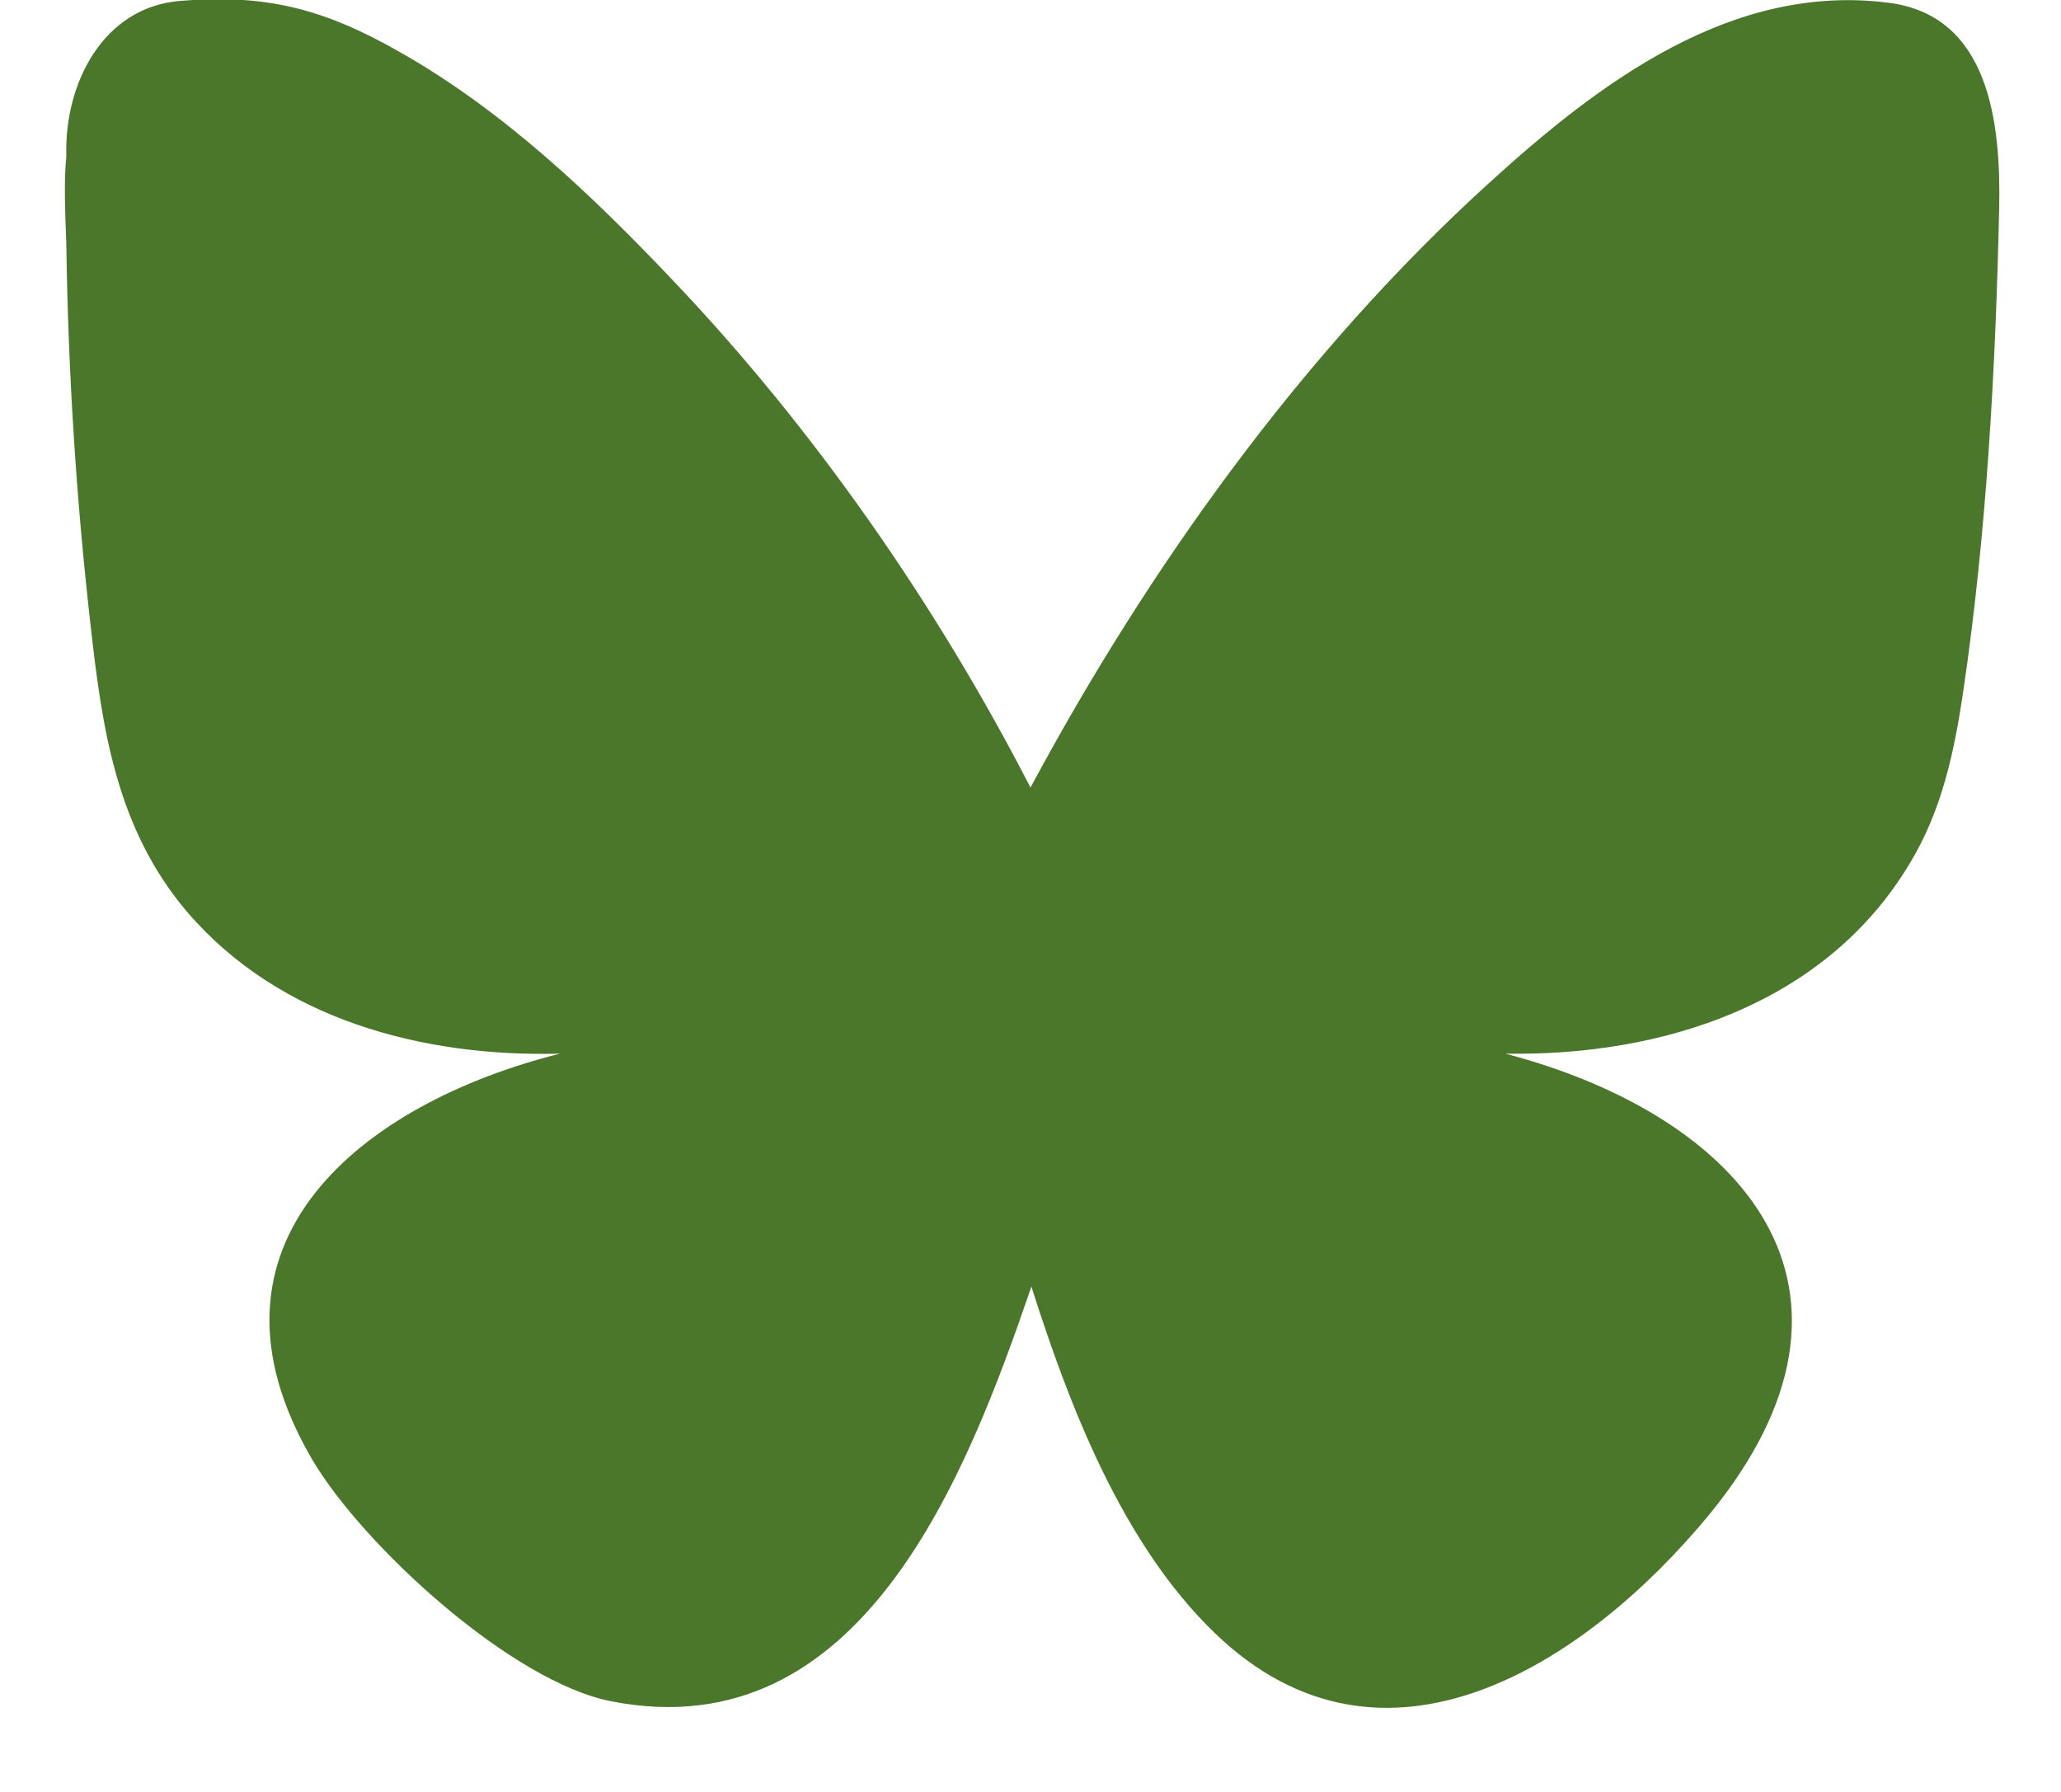 <?xml version="1.0" encoding="UTF-8"?> <svg xmlns="http://www.w3.org/2000/svg" width="23" height="20" viewBox="0 0 23 20" fill="none"><path d="M0.74 1.73C0.72 0.93 1.15 0.08 2.01 0.01C2.97 -0.07 3.62 0.1 4.46 0.58C5.61 1.23 6.6 2.17 7.51 3.13C9.08 4.78 10.45 6.75 11.5 8.79C12.82 6.33 14.54 3.93 16.62 2.04C17.86 0.91 19.33 -0.19 21.07 0.03C22.21 0.17 22.33 1.39 22.31 2.33C22.27 4.12 22.17 5.95 21.91 7.71C21.81 8.39 21.67 9.05 21.31 9.64C20.37 11.21 18.55 11.79 16.8 11.76C19.46 12.46 21.14 14.39 19.07 16.91C17.7 18.57 15.44 20.04 13.56 18.23C12.52 17.23 11.93 15.68 11.51 14.36C10.79 16.46 9.62 19.53 6.83 18.99C5.72 18.78 4.06 17.26 3.49 16.3C2.06 13.87 4.05 12.31 6.25 11.76C4.72 11.8 3.12 11.38 2.09 10.18C1.3 9.25 1.14 8.14 1.01 6.97C0.85 5.57 0.76 4.14 0.74 2.72C0.73 2.43 0.71 2.03 0.74 1.75V1.73Z" fill="#4A7729"></path></svg> 